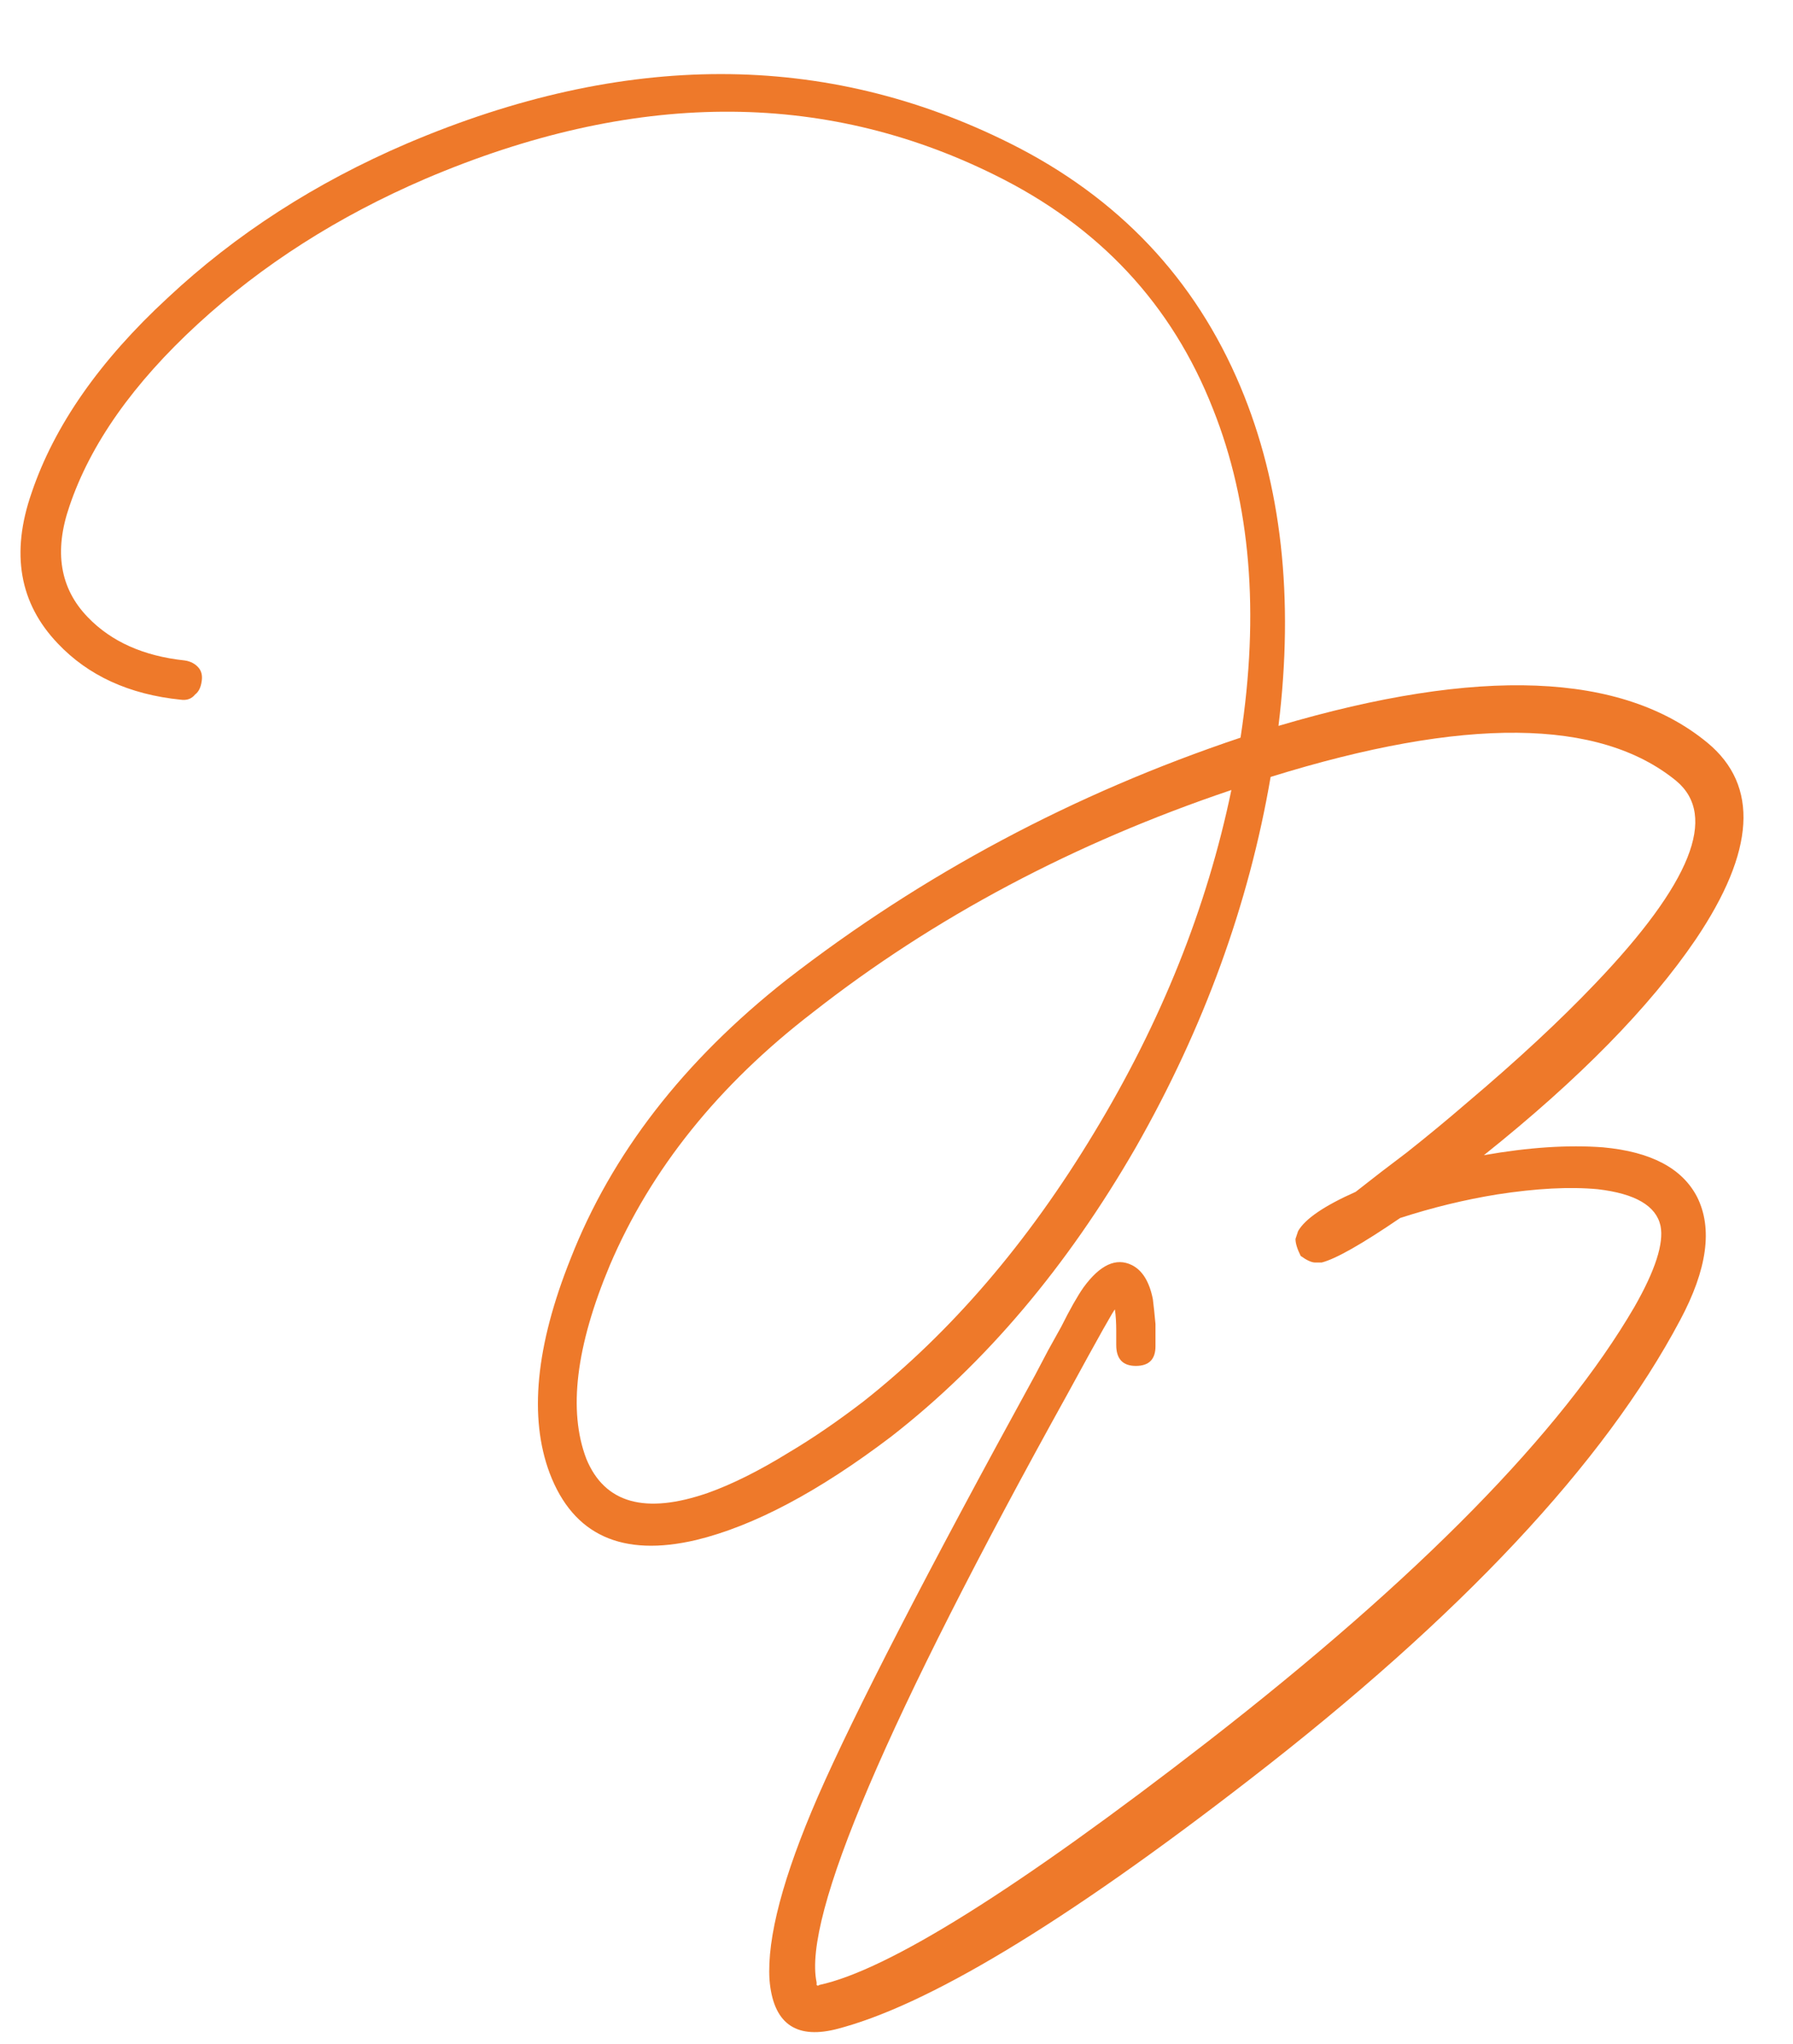 <?xml version="1.0" encoding="UTF-8"?> <svg xmlns="http://www.w3.org/2000/svg" width="136" height="155" viewBox="0 0 136 155" fill="none"><path d="M121.585 86.996C125.224 87.327 127.606 88.584 128.73 90.767C129.921 93.149 129.491 96.259 127.44 100.096C121.684 110.947 110.801 122.558 94.789 134.93C80.697 145.847 70.21 152.165 63.33 153.886C60.286 154.613 58.632 153.356 58.367 150.114C58.169 146.939 59.393 142.307 62.039 136.22C64.818 129.869 70.31 119.217 78.514 104.264L79.506 102.379L80.499 100.592C81.16 99.269 81.722 98.277 82.186 97.615C83.443 95.895 84.667 95.333 85.858 95.928C86.651 96.325 87.181 97.185 87.445 98.508C87.512 99.038 87.578 99.666 87.644 100.394V102.081C87.644 103.073 87.148 103.57 86.155 103.57C85.163 103.57 84.667 103.04 84.667 101.982V100.89C84.667 100.295 84.634 99.765 84.567 99.302C84.567 99.17 83.376 101.287 80.995 105.654C67.233 130.464 60.882 145.351 61.94 150.313V150.511C62.006 150.578 62.072 150.578 62.139 150.511C67.365 149.387 77.19 143.234 91.614 132.052C107.625 119.614 118.409 108.631 123.967 99.104C125.555 96.325 126.216 94.274 125.952 92.951C125.621 91.429 124.033 90.503 121.188 90.172C119.071 89.974 116.523 90.106 113.546 90.569C111.098 90.966 108.65 91.561 106.202 92.355C103.291 94.34 101.306 95.465 100.248 95.73H99.751C99.487 95.73 99.123 95.564 98.66 95.233C98.395 94.704 98.263 94.274 98.263 93.943L98.362 93.645L98.461 93.348C98.991 92.421 100.446 91.429 102.828 90.371C104.085 89.378 105.375 88.386 106.698 87.393C108.286 86.136 109.808 84.879 111.264 83.622C115.101 80.38 118.343 77.37 120.989 74.591C128.267 66.982 130.318 61.855 127.142 59.208C121.32 54.445 111.065 54.346 96.377 58.911C94.723 68.57 91.316 77.932 86.155 86.996C80.928 96.06 74.742 103.371 67.597 108.929C62.106 113.097 57.176 115.71 52.81 116.769C47.186 118.092 43.481 116.405 41.695 111.708C40.107 107.473 40.636 102.048 43.283 95.432C46.392 87.492 51.85 80.446 59.658 74.293C69.979 66.288 81.458 60.168 94.095 55.933C95.55 46.472 94.856 38.169 92.011 31.023C88.901 23.084 83.376 17.163 75.437 13.259C62.337 6.775 47.947 6.875 32.267 13.557C25.651 16.402 19.894 20.074 14.998 24.573C10.102 29.072 6.861 33.67 5.273 38.367C4.082 41.808 4.545 44.62 6.662 46.803C8.448 48.656 10.896 49.747 14.006 50.078C14.469 50.144 14.833 50.343 15.098 50.673C15.296 50.938 15.362 51.269 15.296 51.666C15.23 52.129 15.065 52.46 14.8 52.658C14.535 52.989 14.171 53.121 13.708 53.055C9.805 52.658 6.695 51.236 4.38 48.788C1.468 45.744 0.807 41.94 2.395 37.375C4.115 32.281 7.555 27.352 12.716 22.588C17.877 17.758 23.93 13.854 30.877 10.877C47.352 3.864 62.602 3.864 76.628 10.877C84.832 14.979 90.654 21.132 94.095 29.336C97.204 36.746 98.164 45.314 96.973 55.04C112.19 50.541 123.04 50.971 129.524 56.33C133.428 59.572 133.13 64.534 128.631 71.217C125.124 76.377 119.765 81.836 112.554 87.592C115.928 86.996 118.938 86.798 121.585 86.996ZM65.513 106.249C72.129 101.022 77.951 94.241 82.98 85.904C88.074 77.502 91.547 68.835 93.4 59.903C81.425 63.939 70.839 69.563 61.642 76.774C54.497 82.266 49.369 88.65 46.26 95.928C43.679 102.081 43.084 106.977 44.474 110.616C45.863 113.99 48.939 114.85 53.703 113.196C55.556 112.535 57.607 111.509 59.856 110.12C61.642 109.061 63.528 107.771 65.513 106.249Z" fill="#EE792A"></path></svg> 